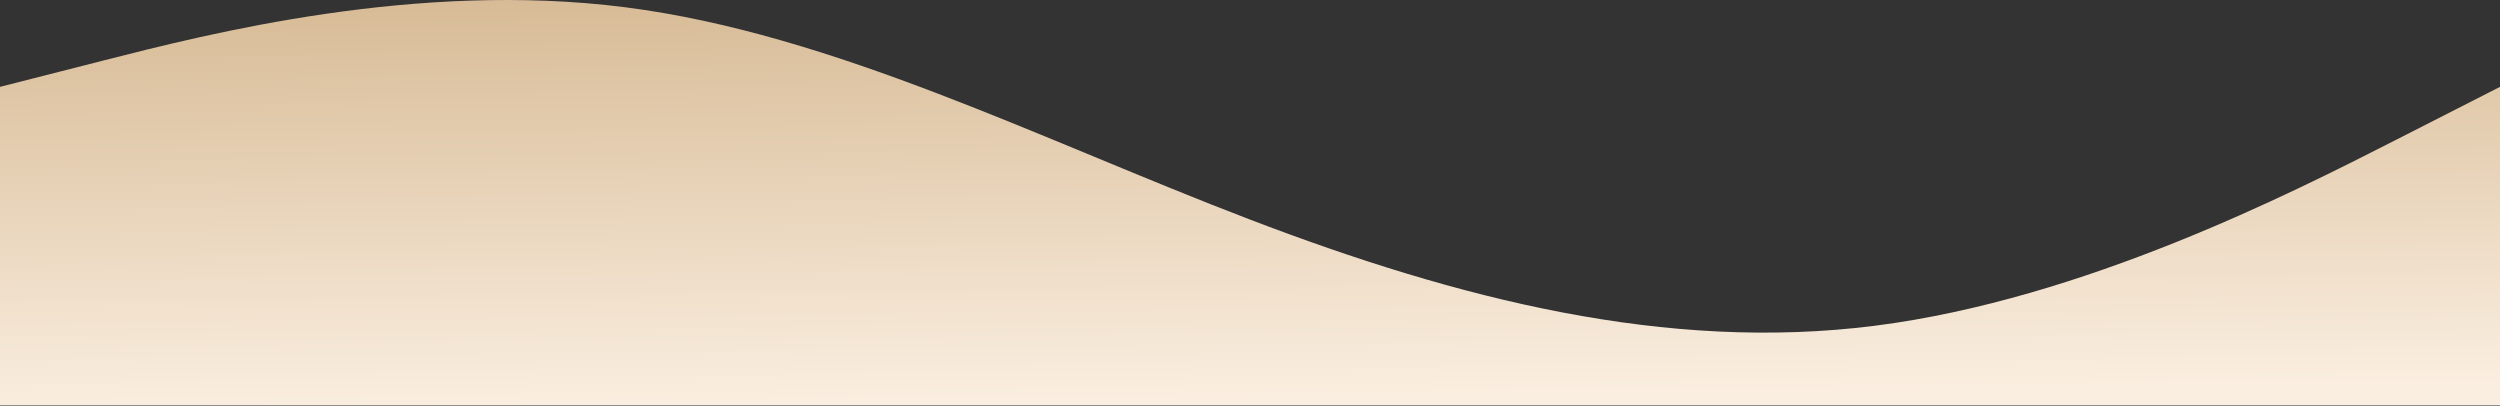 <?xml version="1.0" encoding="UTF-8"?> <svg xmlns="http://www.w3.org/2000/svg" width="3000" height="487" viewBox="0 0 3000 487" fill="none"><rect x="0" y="0" width="3000" height="487" fill="#333333" stroke="none"/> <path fill-rule="evenodd" clip-rule="evenodd" d="M3000 104.23L2875 167.93C2750 231.63 2500 359.029 2250 390.879C2000 422.729 1750 359.029 1500 263.479C1250 167.93 1000 40.53 750 8.68C500 -23.169 250 40.53 125 72.38L0 104.23V486.429H125C250 486.429 500 486.429 750 486.429C1000 486.429 1250 486.429 1500 486.429C1750 486.429 2000 486.429 2250 486.429C2500 486.429 2750 486.429 2875 486.429H3000V104.23Z" fill="url(#paint0_linear_738_151)"></path> <defs> <linearGradient id="paint0_linear_738_151" x1="657.5" y1="-380.5" x2="668" y2="486" gradientUnits="userSpaceOnUse"> <stop stop-color="#BE945E"></stop> <stop offset="0.516" stop-color="#DCC2A0"></stop> <stop offset="1" stop-color="#FAEEE0"></stop> </linearGradient> </defs> </svg> 